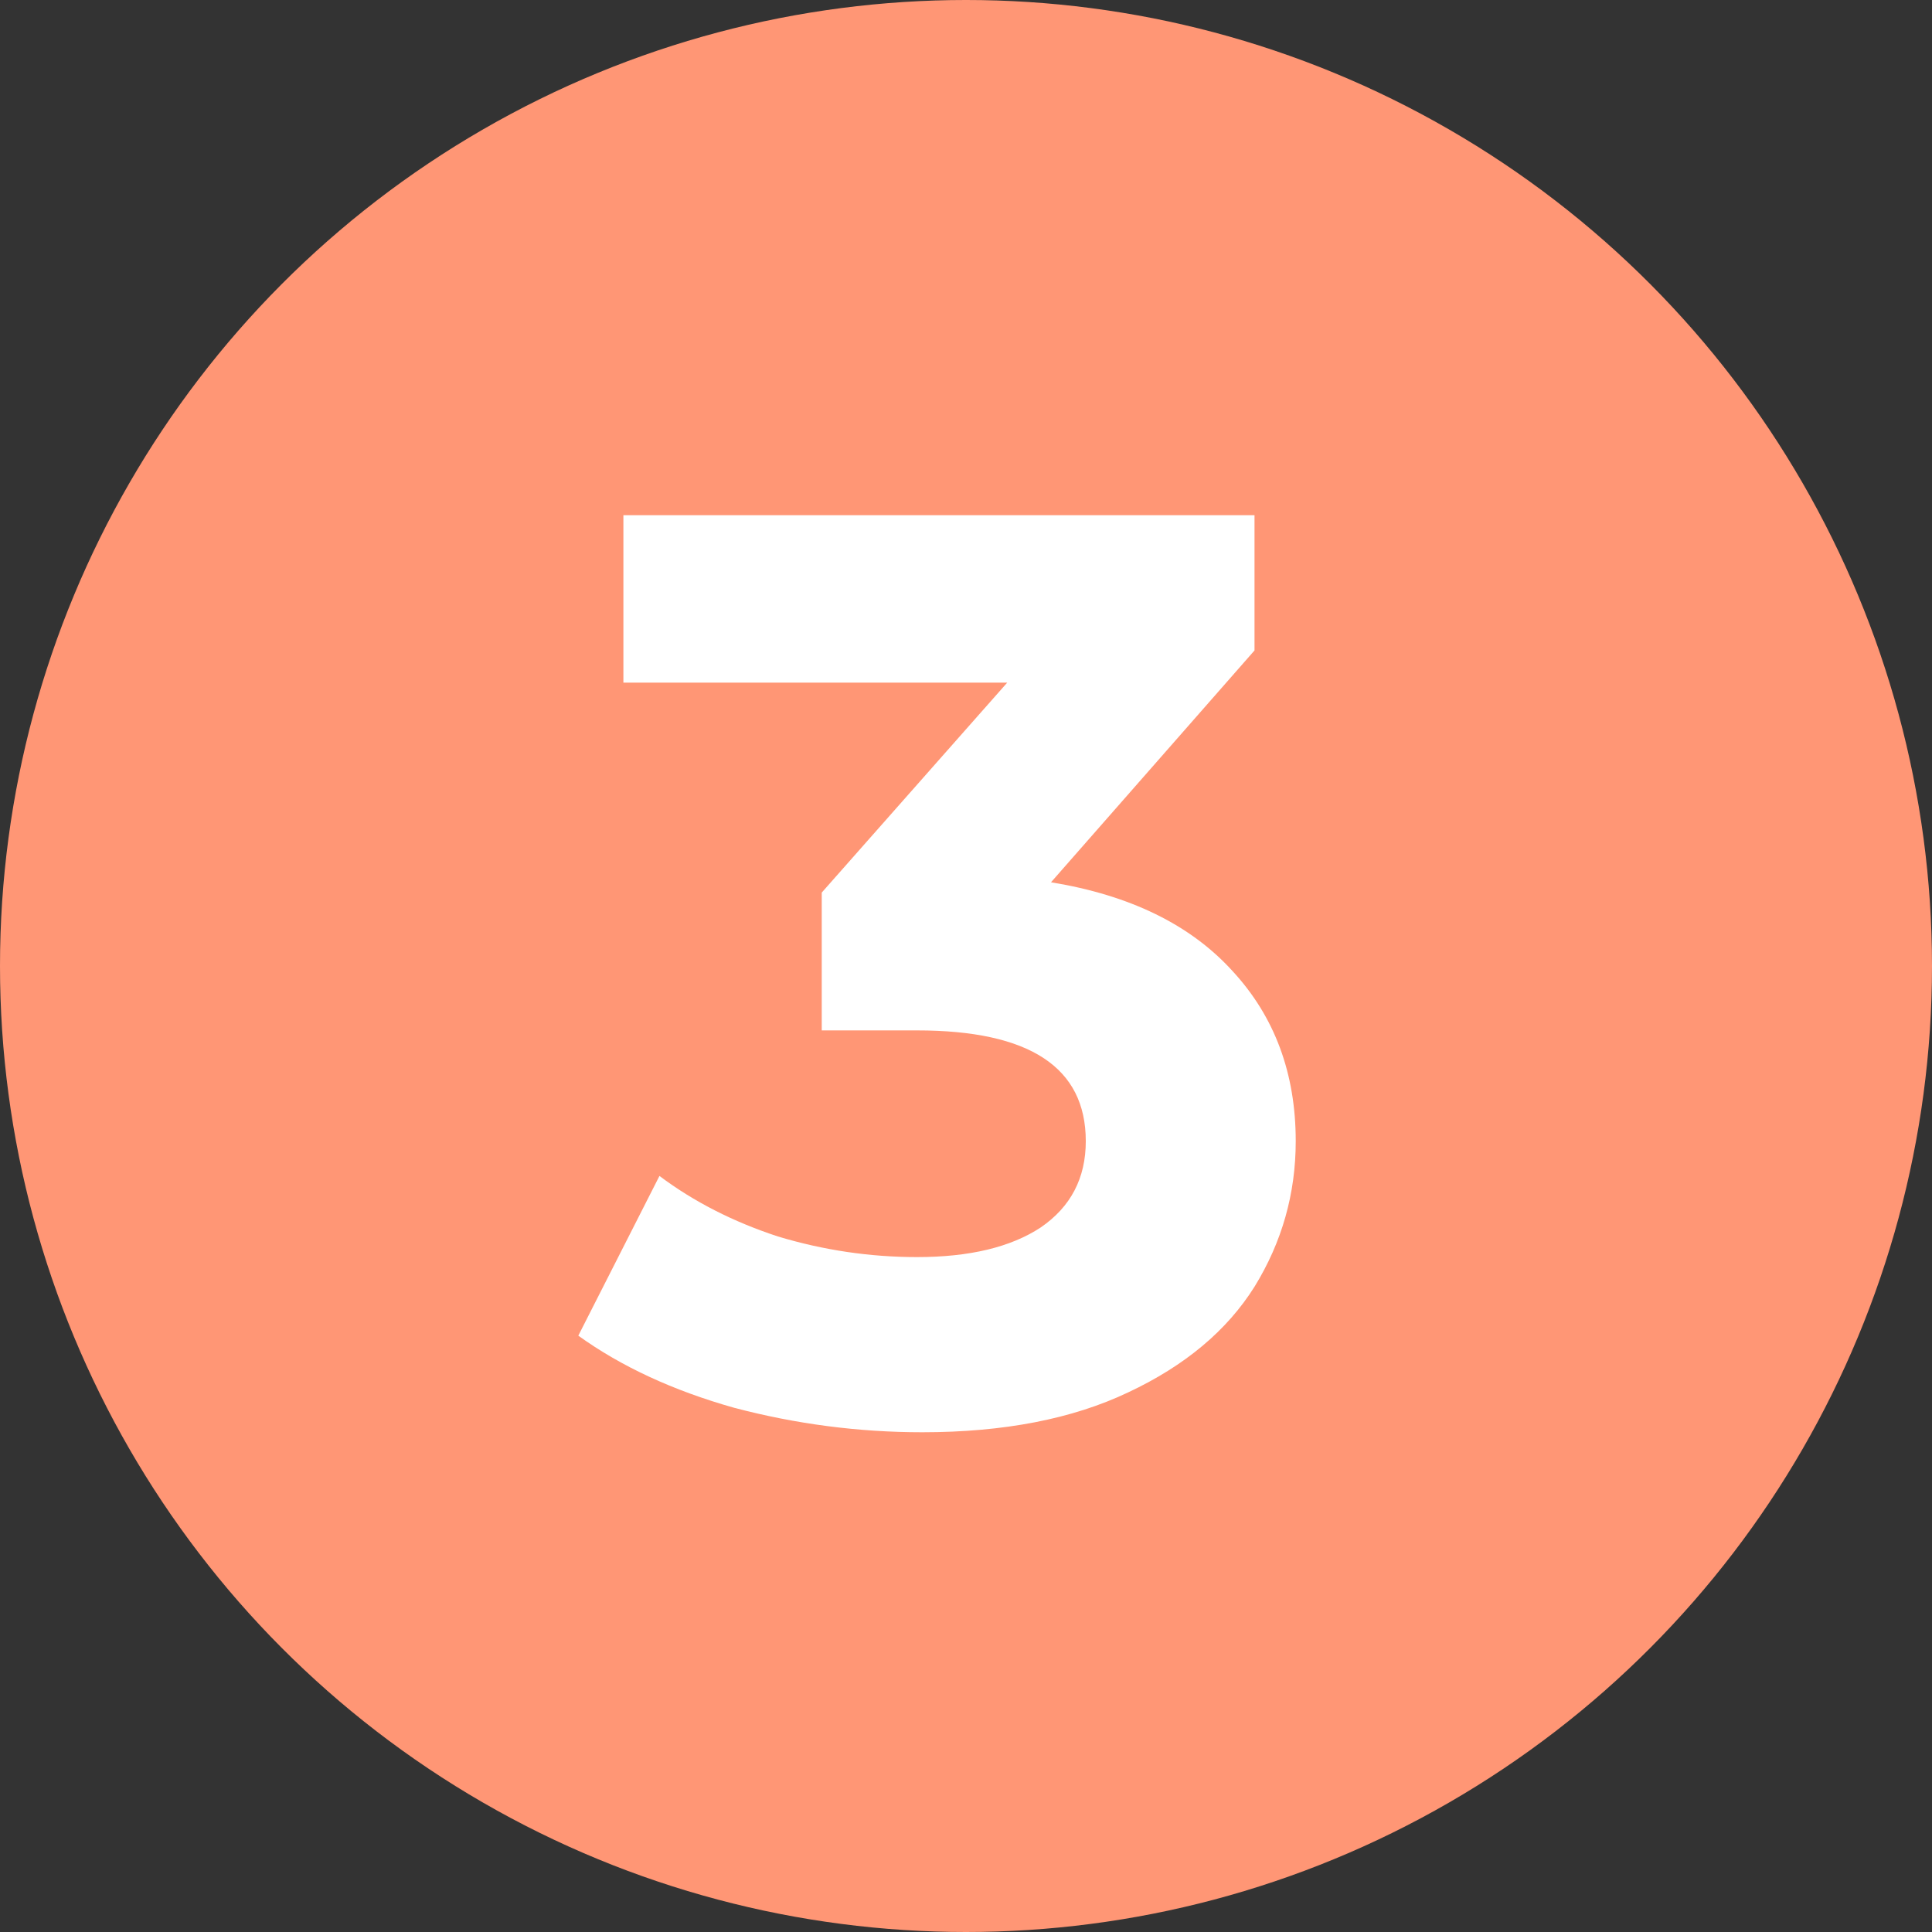 <?xml version="1.0" encoding="UTF-8"?> <svg xmlns="http://www.w3.org/2000/svg" width="30" height="30" viewBox="0 0 30 30" fill="none"><rect x="0" y="0" width="30" height="30" fill="#333333" stroke="none"/> <circle cx="15" cy="15" r="15" fill="#FF9675"></circle> <path d="M16.32 13.7C17.547 13.9 18.487 14.36 19.14 15.08C19.793 15.787 20.12 16.667 20.12 17.72C20.12 18.533 19.907 19.287 19.48 19.98C19.053 20.66 18.4 21.207 17.52 21.62C16.653 22.033 15.587 22.24 14.32 22.24C13.333 22.24 12.36 22.113 11.4 21.86C10.453 21.593 9.647 21.22 8.98 20.74L10.24 18.26C10.773 18.66 11.387 18.973 12.08 19.2C12.787 19.413 13.507 19.52 14.24 19.52C15.053 19.52 15.693 19.367 16.16 19.06C16.627 18.74 16.86 18.293 16.86 17.72C16.86 16.573 15.987 16 14.24 16H12.76V13.86L15.64 10.6H9.68V8H19.48V10.1L16.32 13.7Z" fill="white"></path> </svg> 